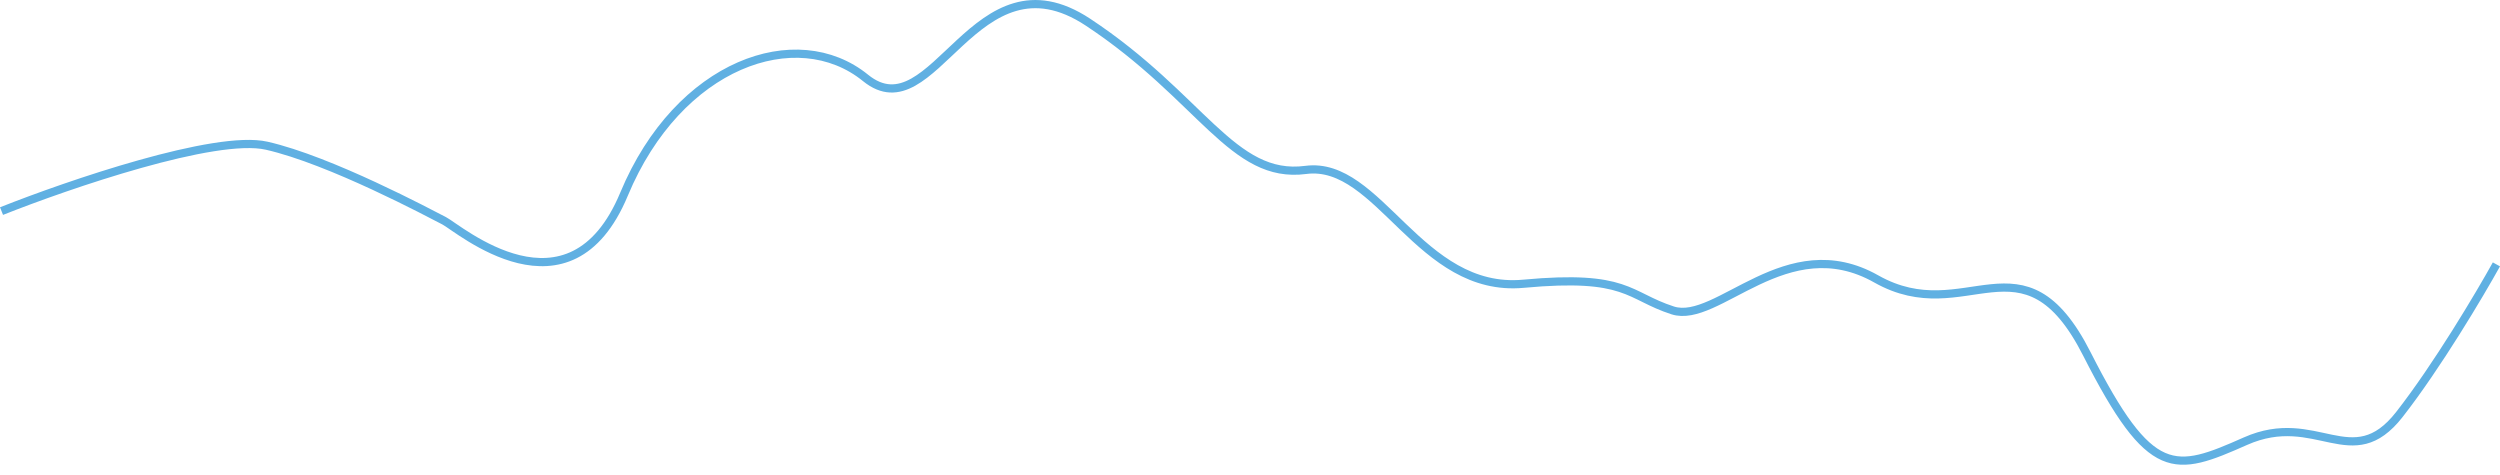 <svg width="179" height="34" viewBox="0 0 179 34" fill="none" xmlns="http://www.w3.org/2000/svg">
<path d="M0.109 15.114C4.911 13.207 15.43 9.6 19.091 10.432C23.667 11.473 30.785 15.288 31.802 15.808C32.819 16.328 40.784 23.264 44.682 13.9C48.581 4.537 57.055 1.589 61.97 5.577C66.885 9.566 69.766 -3.786 77.901 1.589C86.036 6.965 88.239 12.86 93.493 12.166C98.747 11.473 101.628 21.01 109.086 20.316C116.543 19.623 116.543 21.183 119.763 22.224C122.983 23.264 127.898 16.328 134.338 19.97C140.779 23.611 144.846 16.328 149.422 25.345C153.998 34.361 155.693 33.841 160.777 31.587C165.862 29.333 168.404 34.015 171.794 29.68C174.505 26.212 177.556 21.068 178.743 18.929" stroke="#60B0E2" stroke-width="0.586"/>
</svg>

